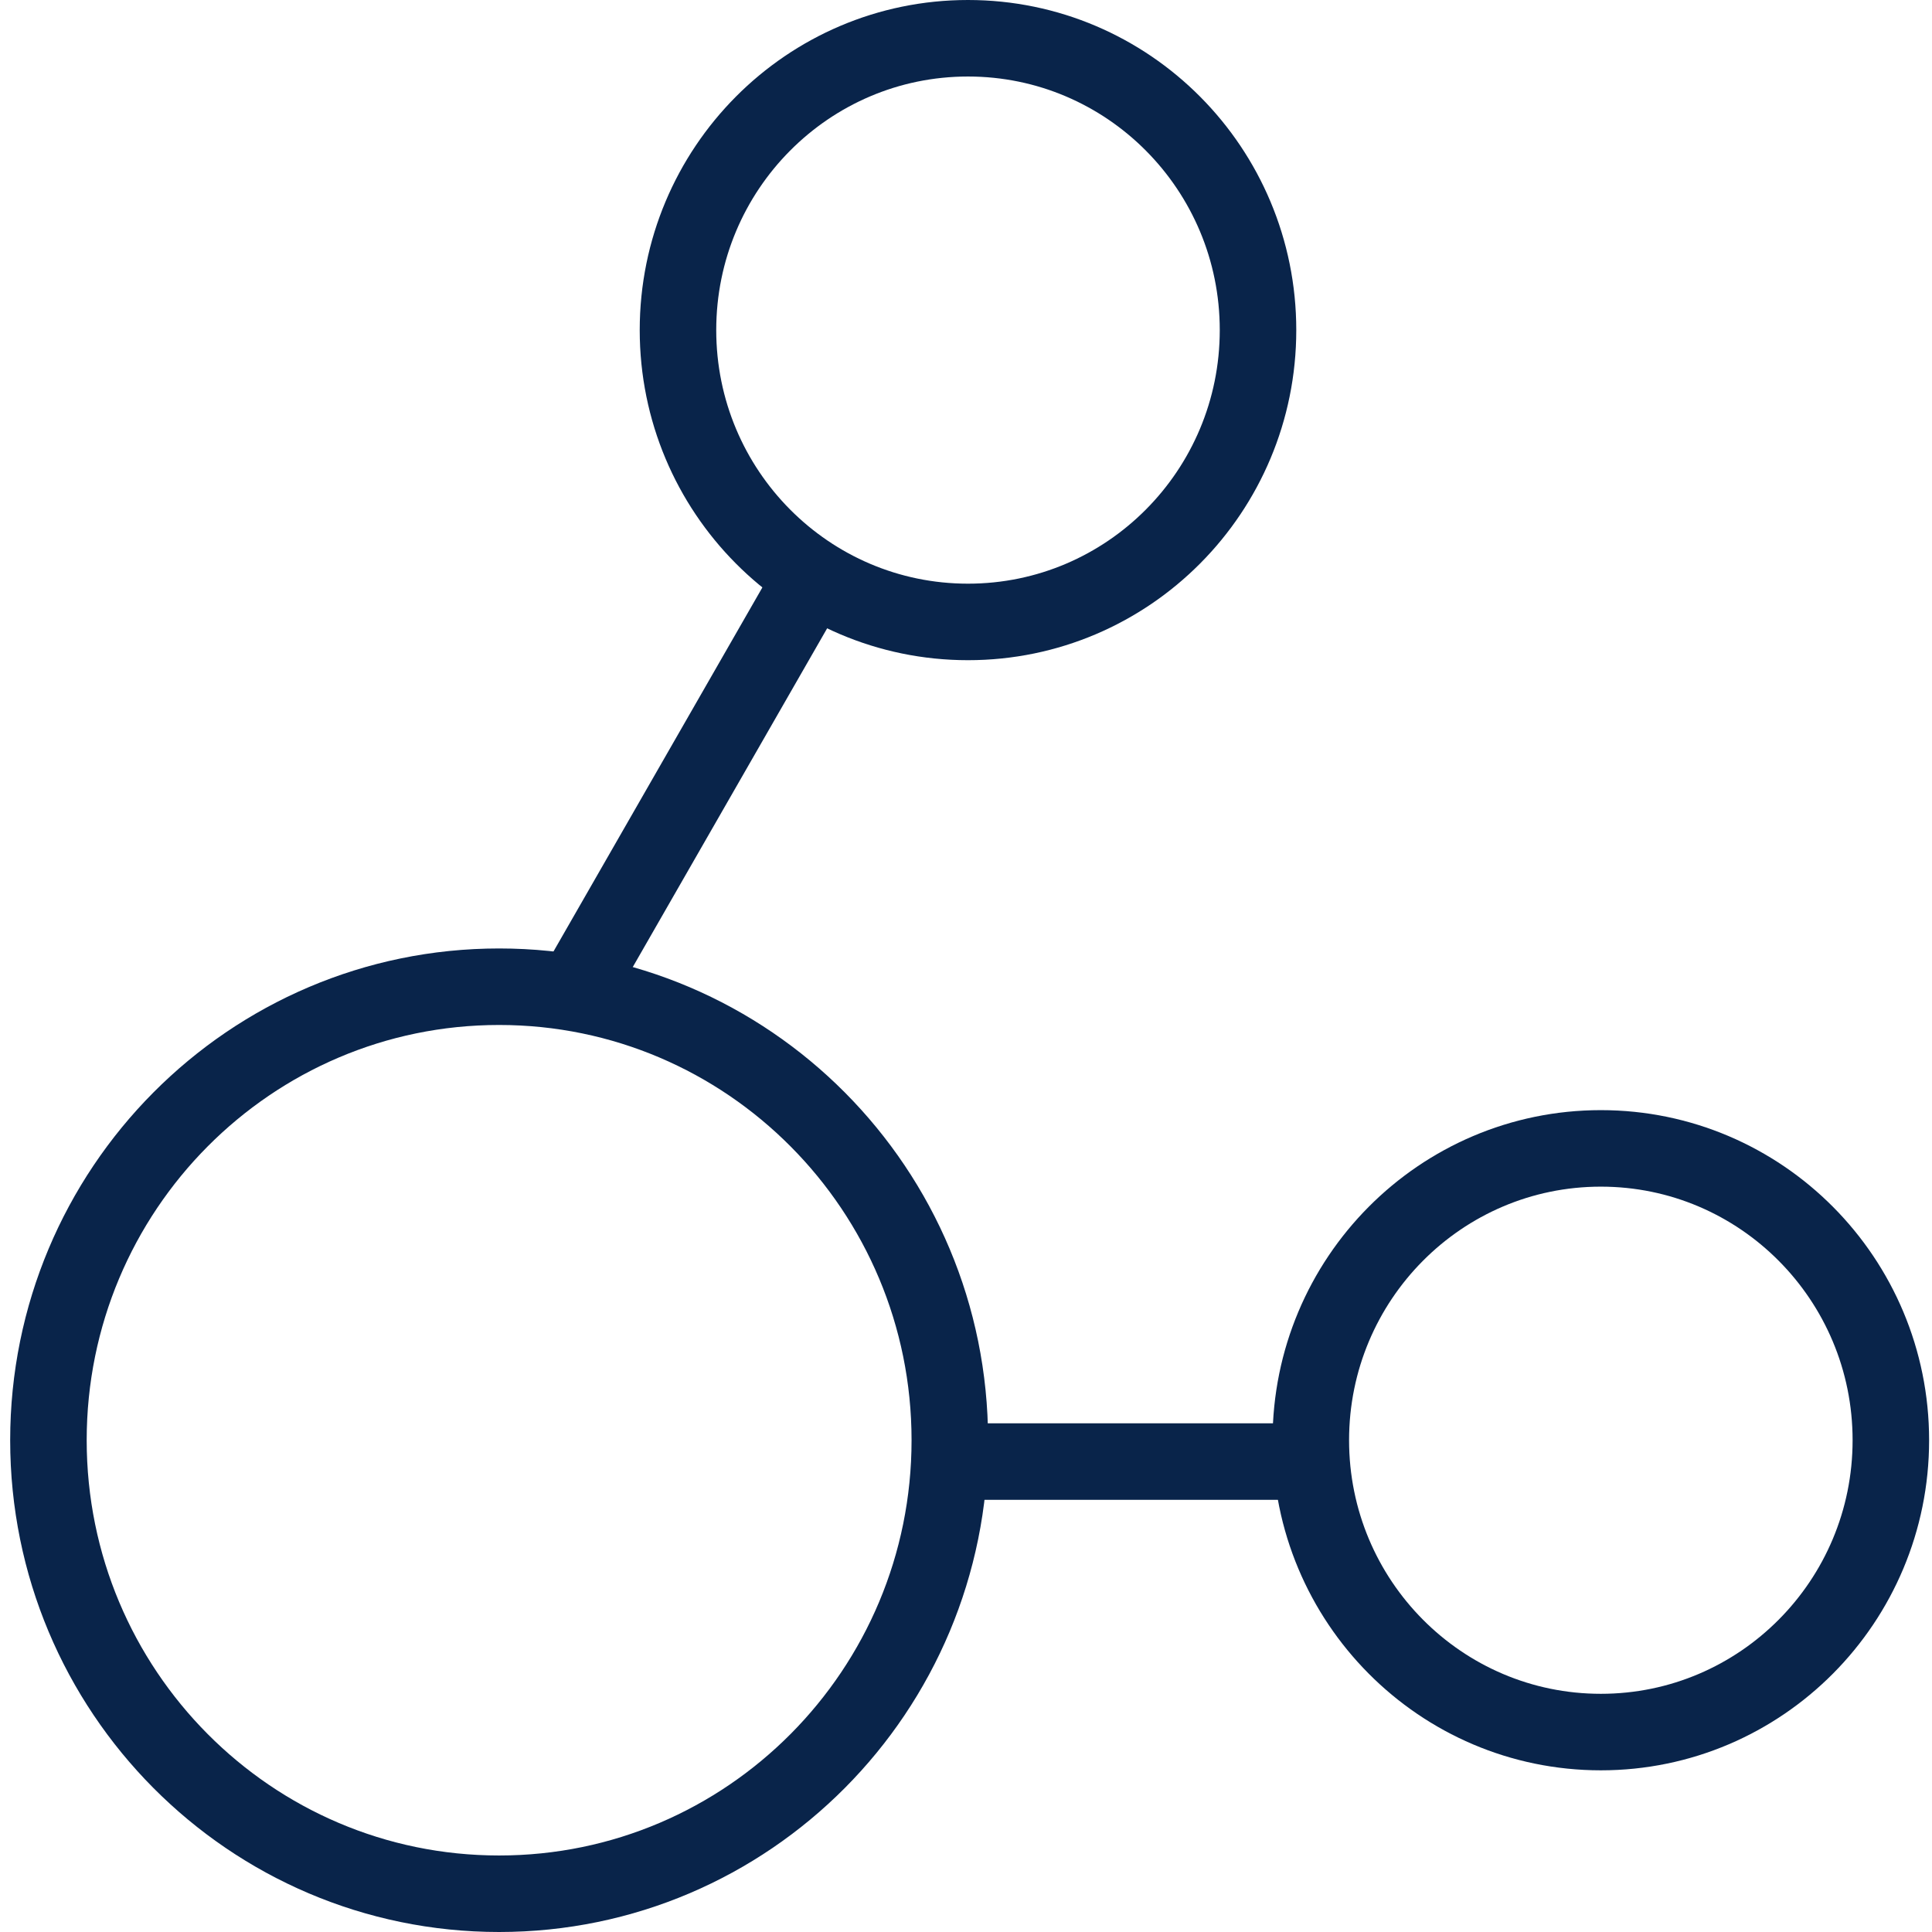 <svg width="101" height="101" viewBox="0 0 101 101" fill="none" xmlns="http://www.w3.org/2000/svg">
<path d="M26.093 99C39.105 99 49.654 88.385 49.654 75.291C49.654 62.198 39.105 51.583 26.093 51.583C13.08 51.583 2.532 62.198 2.532 75.291C2.532 88.385 13.08 99 26.093 99Z" stroke="#09244A" stroke-width="4" stroke-miterlimit="10"/>
<path d="M68.526 76.407H49.64" stroke="#09244A" stroke-width="4" stroke-miterlimit="10"/>
<path d="M42.469 30.174L29.474 52.819" stroke="#09244A" stroke-width="4" stroke-miterlimit="10"/>
<path d="M83.688 90.548C92.061 90.548 98.849 83.717 98.849 75.291C98.849 66.866 92.061 60.035 83.688 60.035C75.314 60.035 68.526 66.866 68.526 75.291C68.526 83.717 75.314 90.548 83.688 90.548Z" stroke="#09244A" stroke-width="4" stroke-miterlimit="10"/>
<path d="M50.604 32.513C58.978 32.513 65.766 25.682 65.766 17.256C65.766 8.83 58.978 2 50.604 2C42.231 2 35.443 8.83 35.443 17.256C35.443 25.682 42.231 32.513 50.604 32.513Z" stroke="#09244A" stroke-width="4" stroke-miterlimit="10"/>
</svg>

